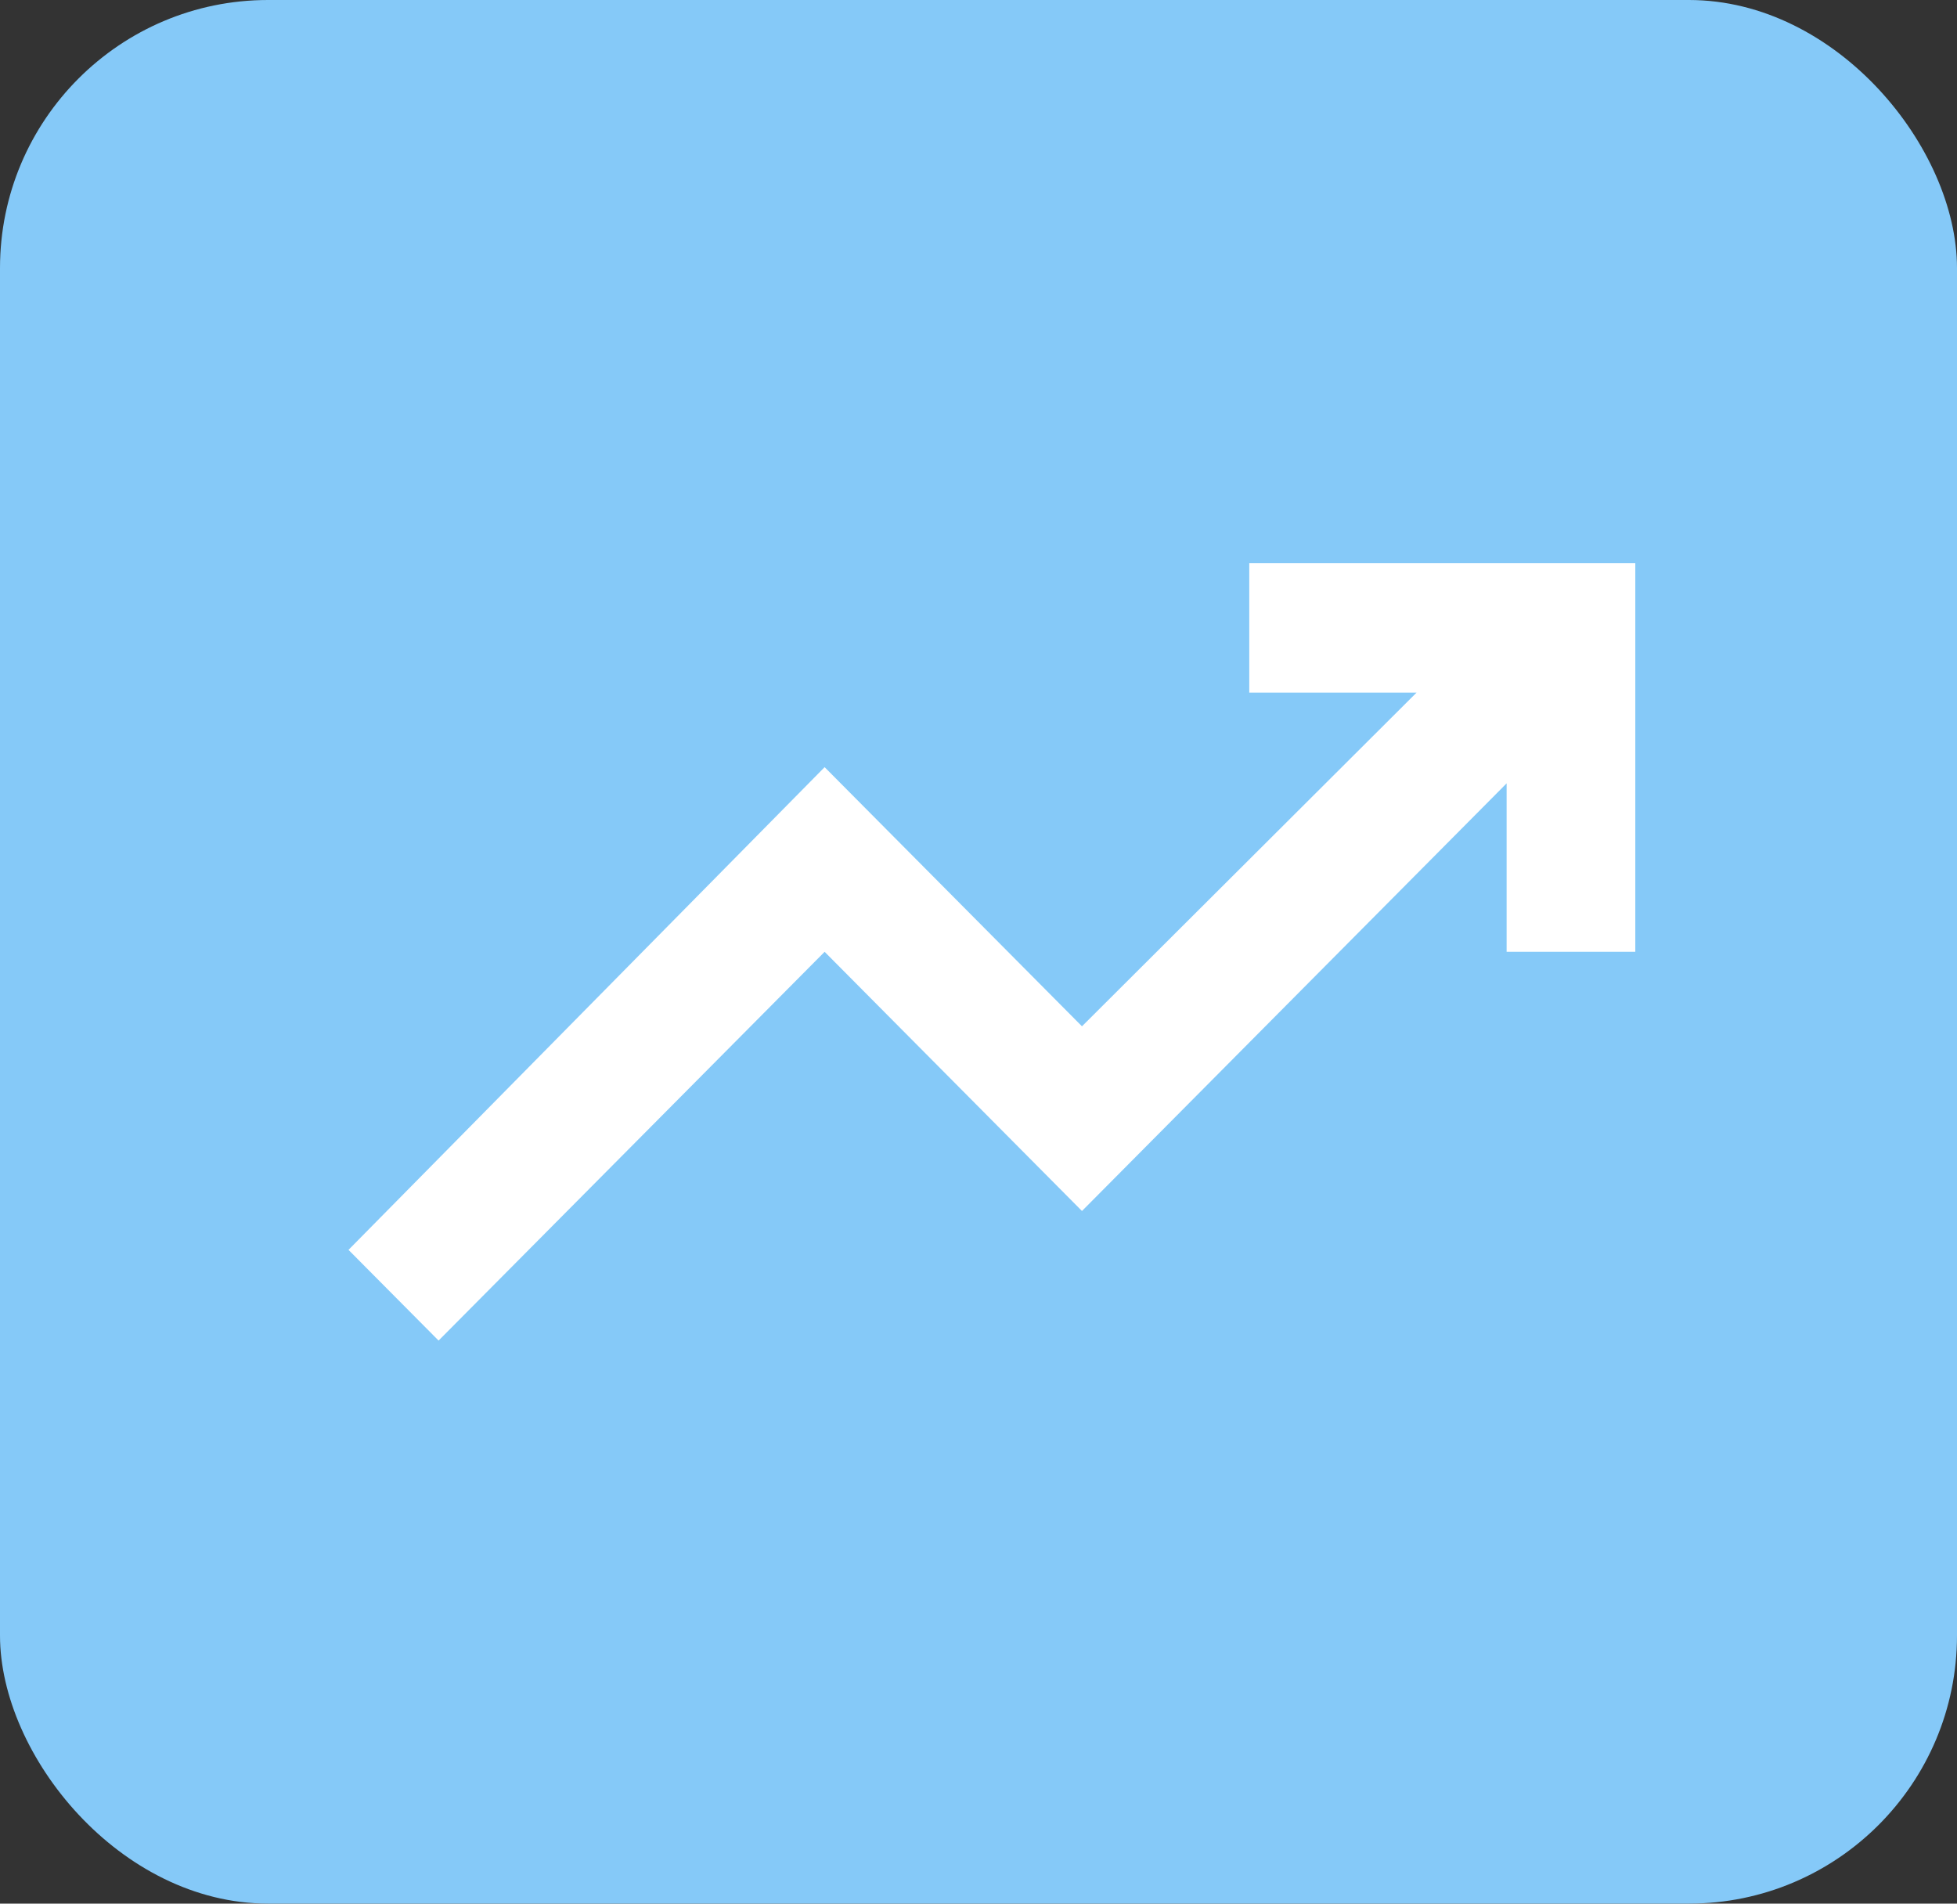 <svg width="73" height="71" viewBox="0 0 73 71" fill="none" xmlns="http://www.w3.org/2000/svg">
<rect x="0" y="0" width="73" height="71" fill="#333333" stroke="none"/>
<rect width="73" height="71" rx="10" fill="#85C9F8"/>
<path d="M16.36 50L13 46.617L30.76 28.613L40.36 38.279L52.84 25.833H46.6V21H61V35.5H56.2V29.217L40.36 45.167L30.76 35.5L16.36 50Z" fill="white"/>
</svg>
